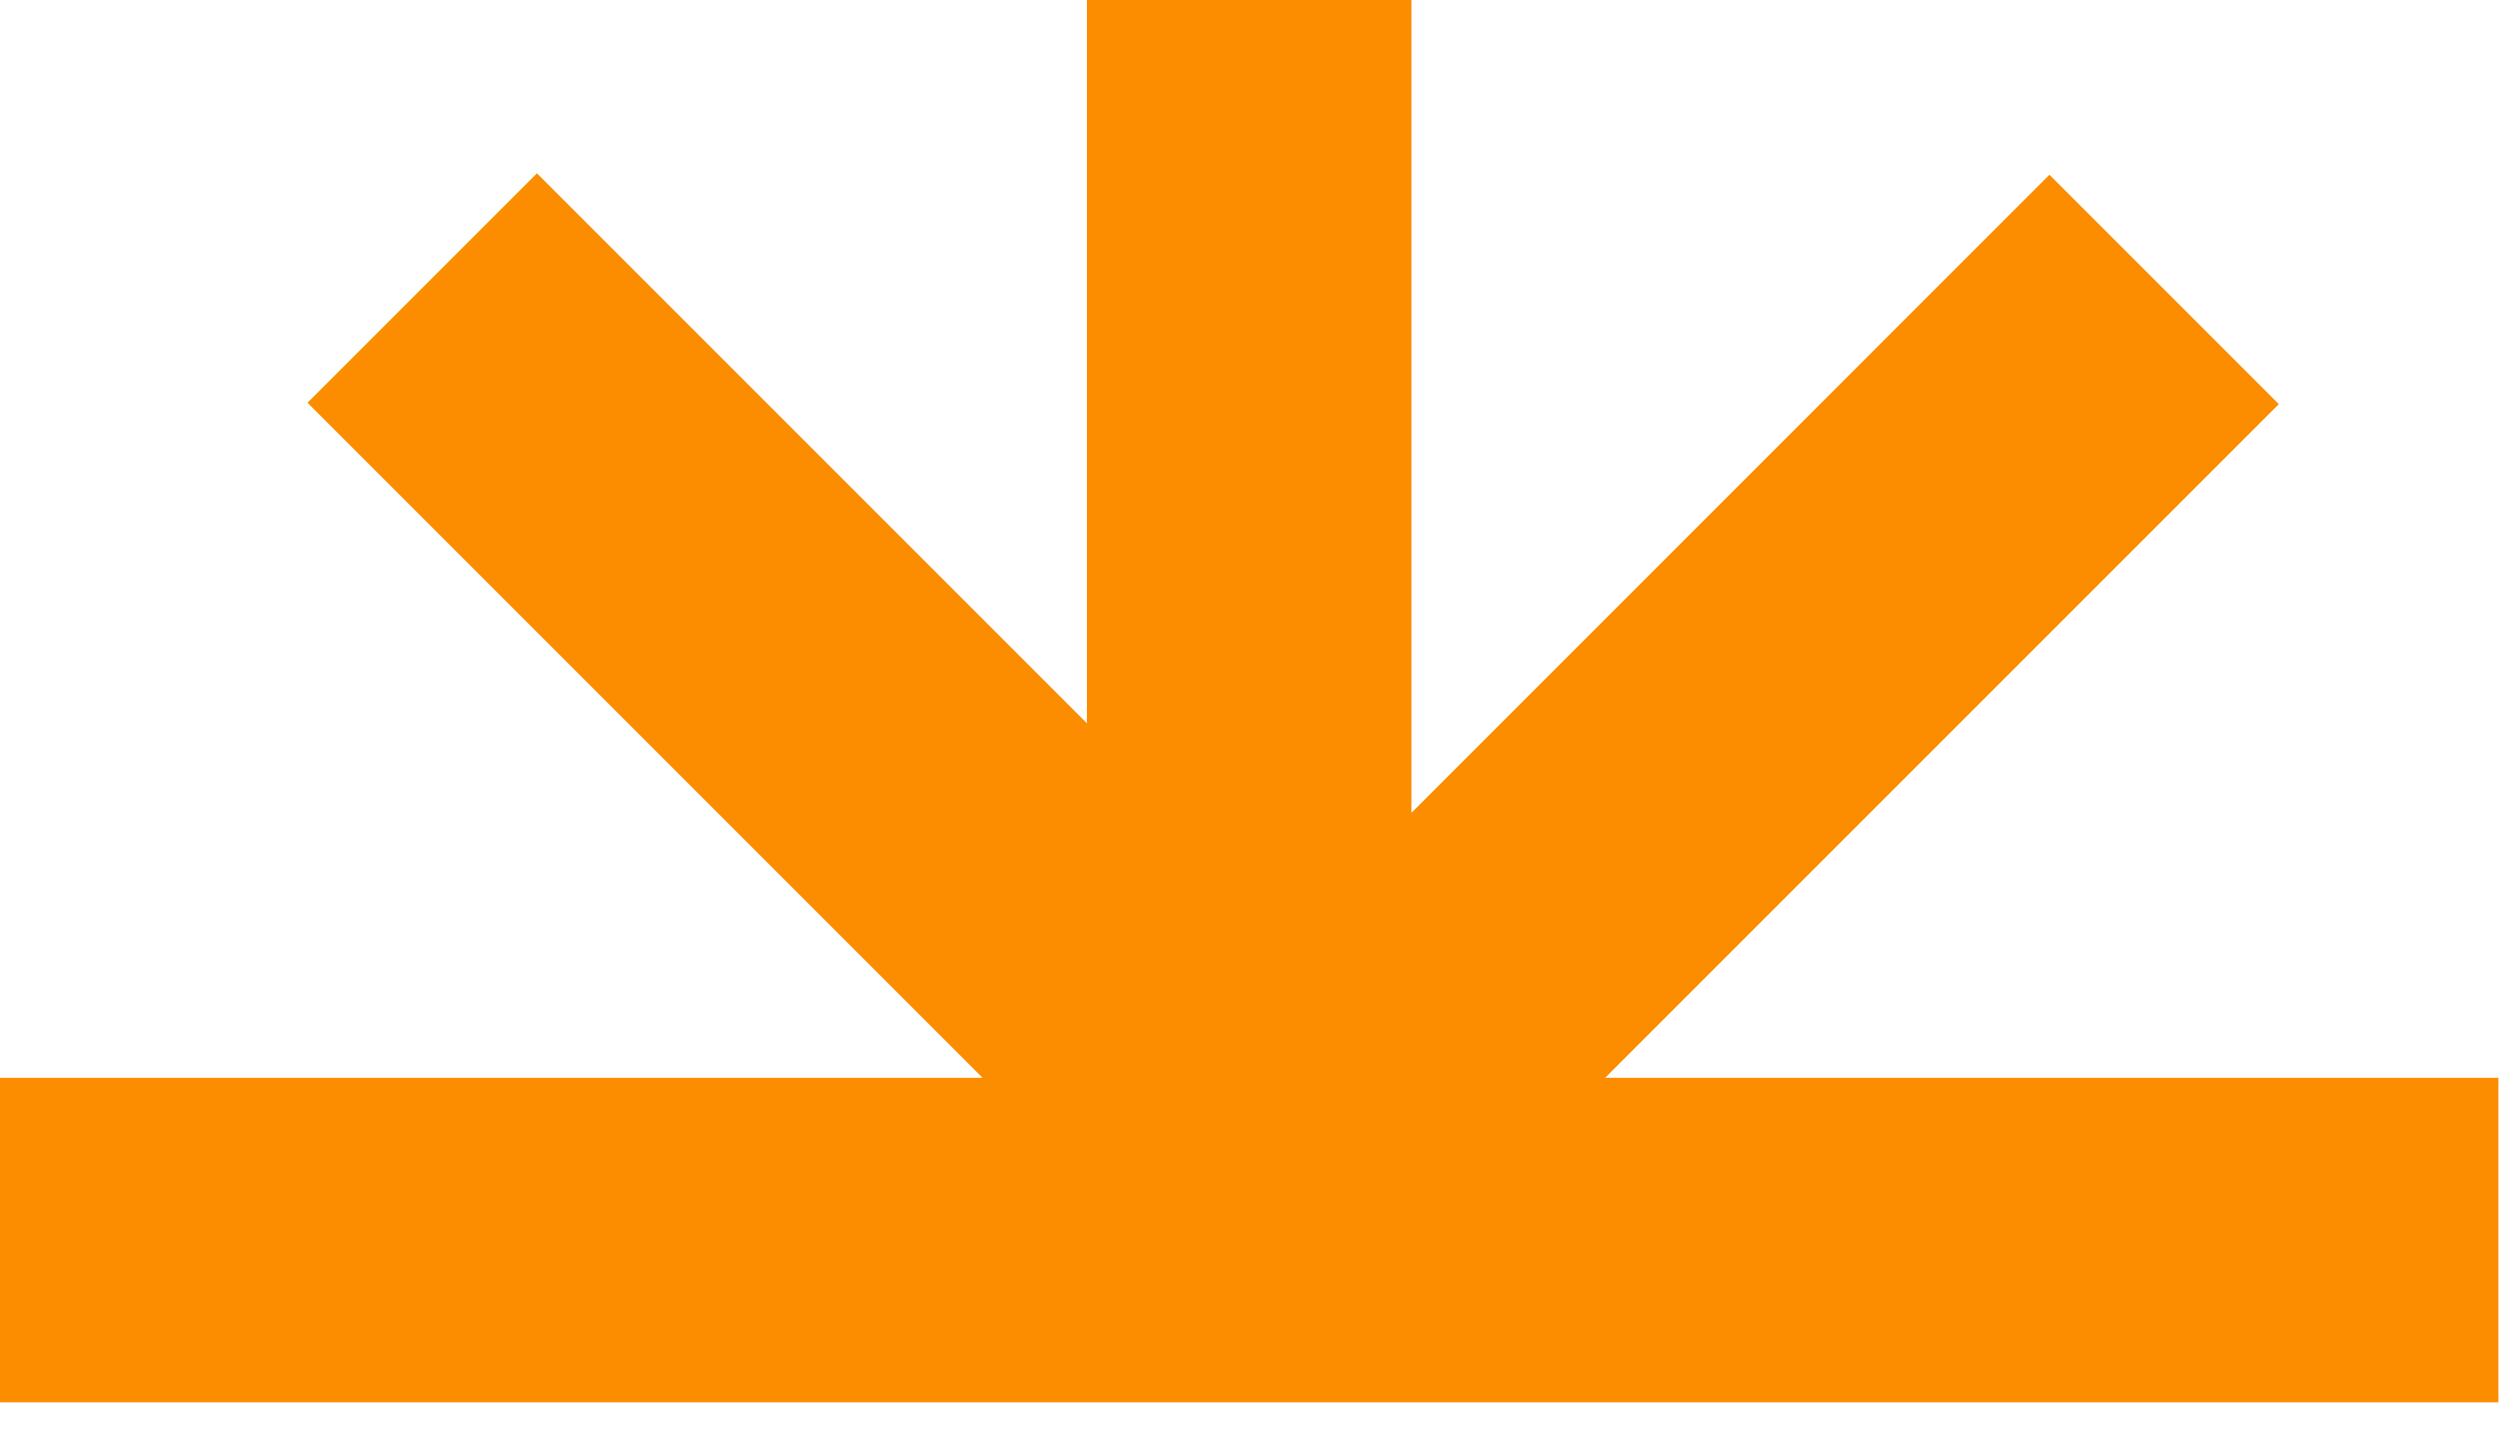 <svg width="61" height="35" viewBox="0 0 61 35" fill="none" xmlns="http://www.w3.org/2000/svg">
<path d="M60.961 26.298L39.167 26.298L55.604 9.861L50.006 4.264L34.439 19.833L34.439 -1.1593e-06L26.521 -1.50541e-06L26.521 17.649L13.101 4.229L7.503 9.827L23.974 26.298L-0.001 26.298L-0.001 34.217L60.961 34.217L60.961 26.298Z" fill="#FC8D00"/>
</svg>
